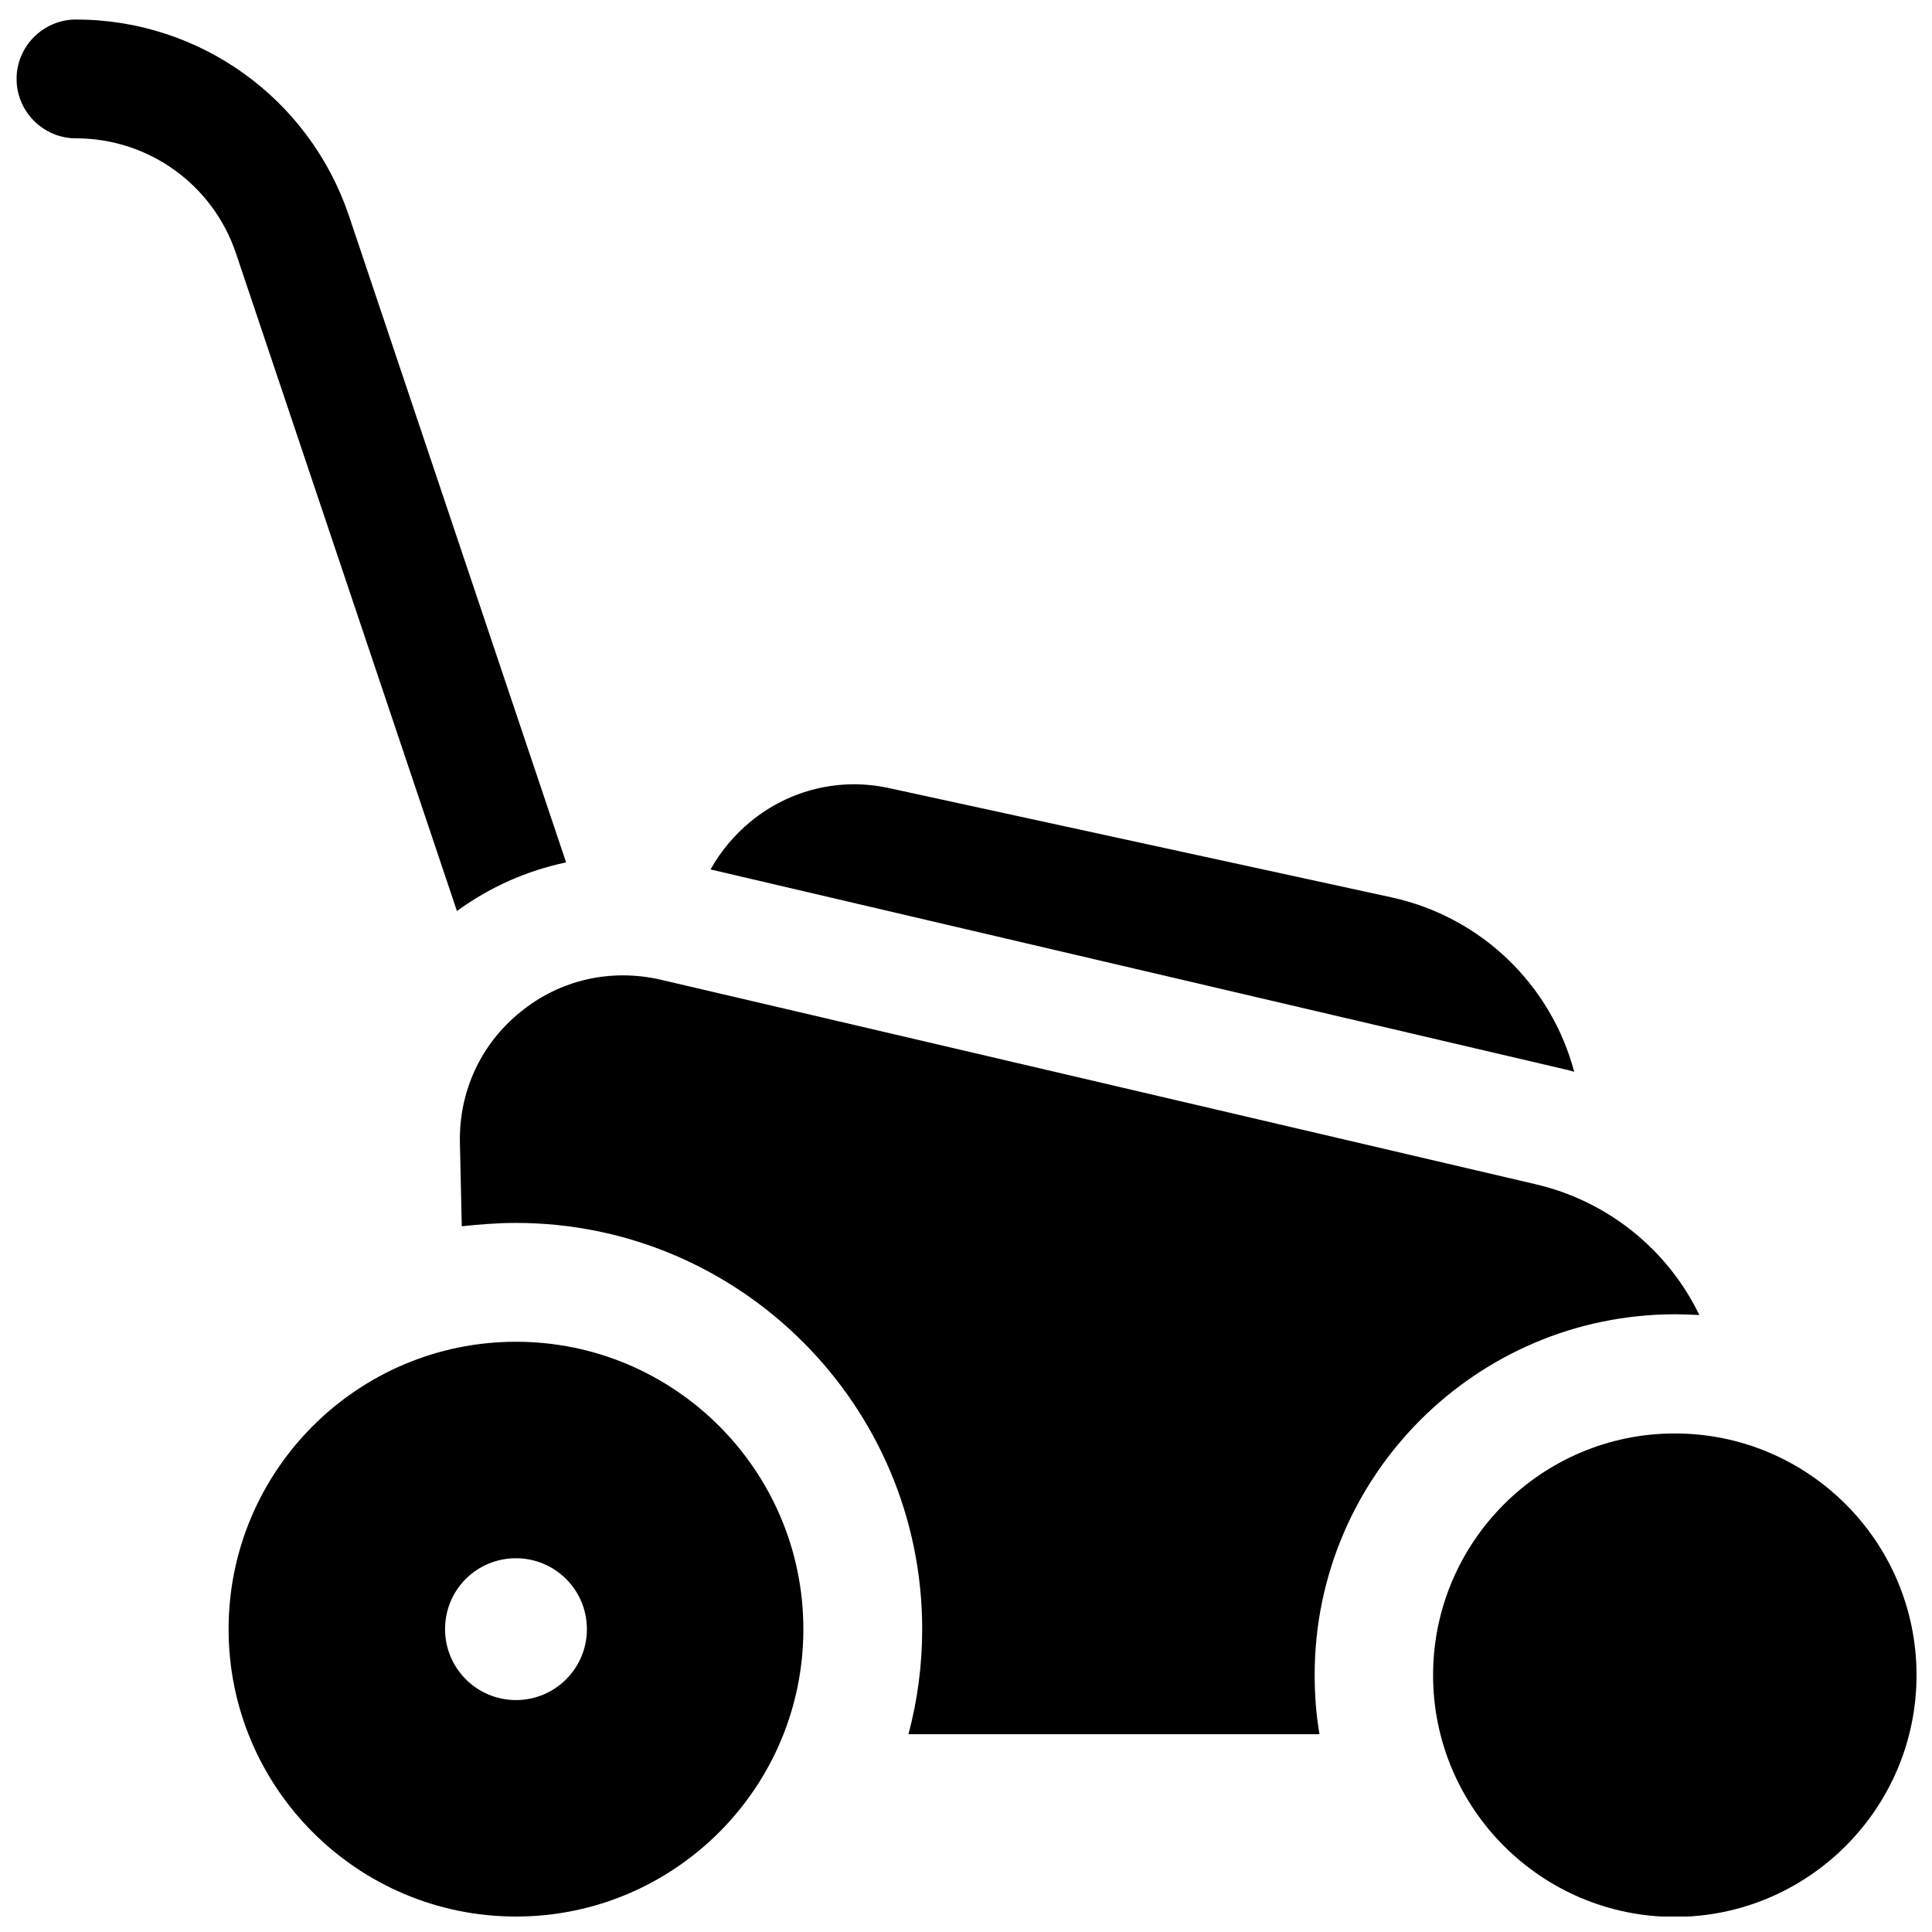 <?xml version="1.0" encoding="UTF-8"?>
<!-- Uploaded to: ICON Repo, www.iconrepo.com, Generator: ICON Repo Mixer Tools -->
<svg width="800px" height="800px" version="1.1" viewBox="144 144 512 512" xmlns="http://www.w3.org/2000/svg">
 <defs>
  <clipPath id="c">
   <path d="m523 523h128.9v128.9h-128.9z"/>
  </clipPath>
  <clipPath id="b">
   <path d="m204 499h153v152.9h-153z"/>
  </clipPath>
  <clipPath id="a">
   <path d="m148.09 149h146.91v237h-146.91z"/>
  </clipPath>
 </defs>
 <g clip-path="url(#c)">
  <path d="m587.84 523.88c-35.324 0-64.059 28.734-64.059 64.059 0 35.324 28.734 64.059 64.059 64.059s64.059-28.734 64.059-64.059c0-35.422-28.73-64.059-64.059-64.059z"/>
 </g>
 <g clip-path="url(#b)">
  <path d="m280.74 499.58c-42.016 0-76.16 34.145-76.16 76.16-0.004 42.02 34.141 76.164 76.16 76.164 42.016 0 76.16-34.145 76.16-76.16 0-42.02-34.145-76.164-76.16-76.164zm0 94.957c-10.332 0-18.793-8.363-18.793-18.793 0-10.43 8.363-18.793 18.793-18.793 10.332 0 18.793 8.363 18.793 18.793 0 10.43-8.461 18.793-18.793 18.793z"/>
 </g>
 <path d="m558.13 427.25c0.984 0.195 2.066 0.492 3.051 0.789-6.102-22.926-24.5-41.031-48.512-46.25l-133.04-28.93c-12.988-2.856-26.371 0.395-36.703 8.855-4.43 3.641-7.969 7.969-10.629 12.695z"/>
 <g clip-path="url(#a)">
  <path d="m294.02 372.54-57.562-171.41c-10.527-31.098-39.559-51.957-72.324-51.957-8.66 0-15.742 7.086-15.742 15.742 0 8.66 7.086 15.742 15.742 15.742 19.285 0 36.309 12.301 42.41 30.504l58.547 174.27c8.758-6.391 18.598-10.719 28.93-12.887z"/>
 </g>
 <path d="m280.74 468.09c59.336 0 107.65 48.316 107.65 107.65 0 9.645-1.277 18.992-3.641 27.848h108.93c-0.887-5.117-1.277-10.43-1.277-15.742 0-52.645 42.805-95.547 95.547-95.547 2.164 0 4.328 0.098 6.394 0.195-8.266-17.121-24.008-30.109-43.297-34.637l-231.93-54.219c-13.188-3.051-26.766 0-37.195 8.562-10.527 8.461-16.336 21.156-16.039 34.637l0.492 22.141c4.625-0.492 9.445-0.887 14.367-0.887z"/>
</svg>